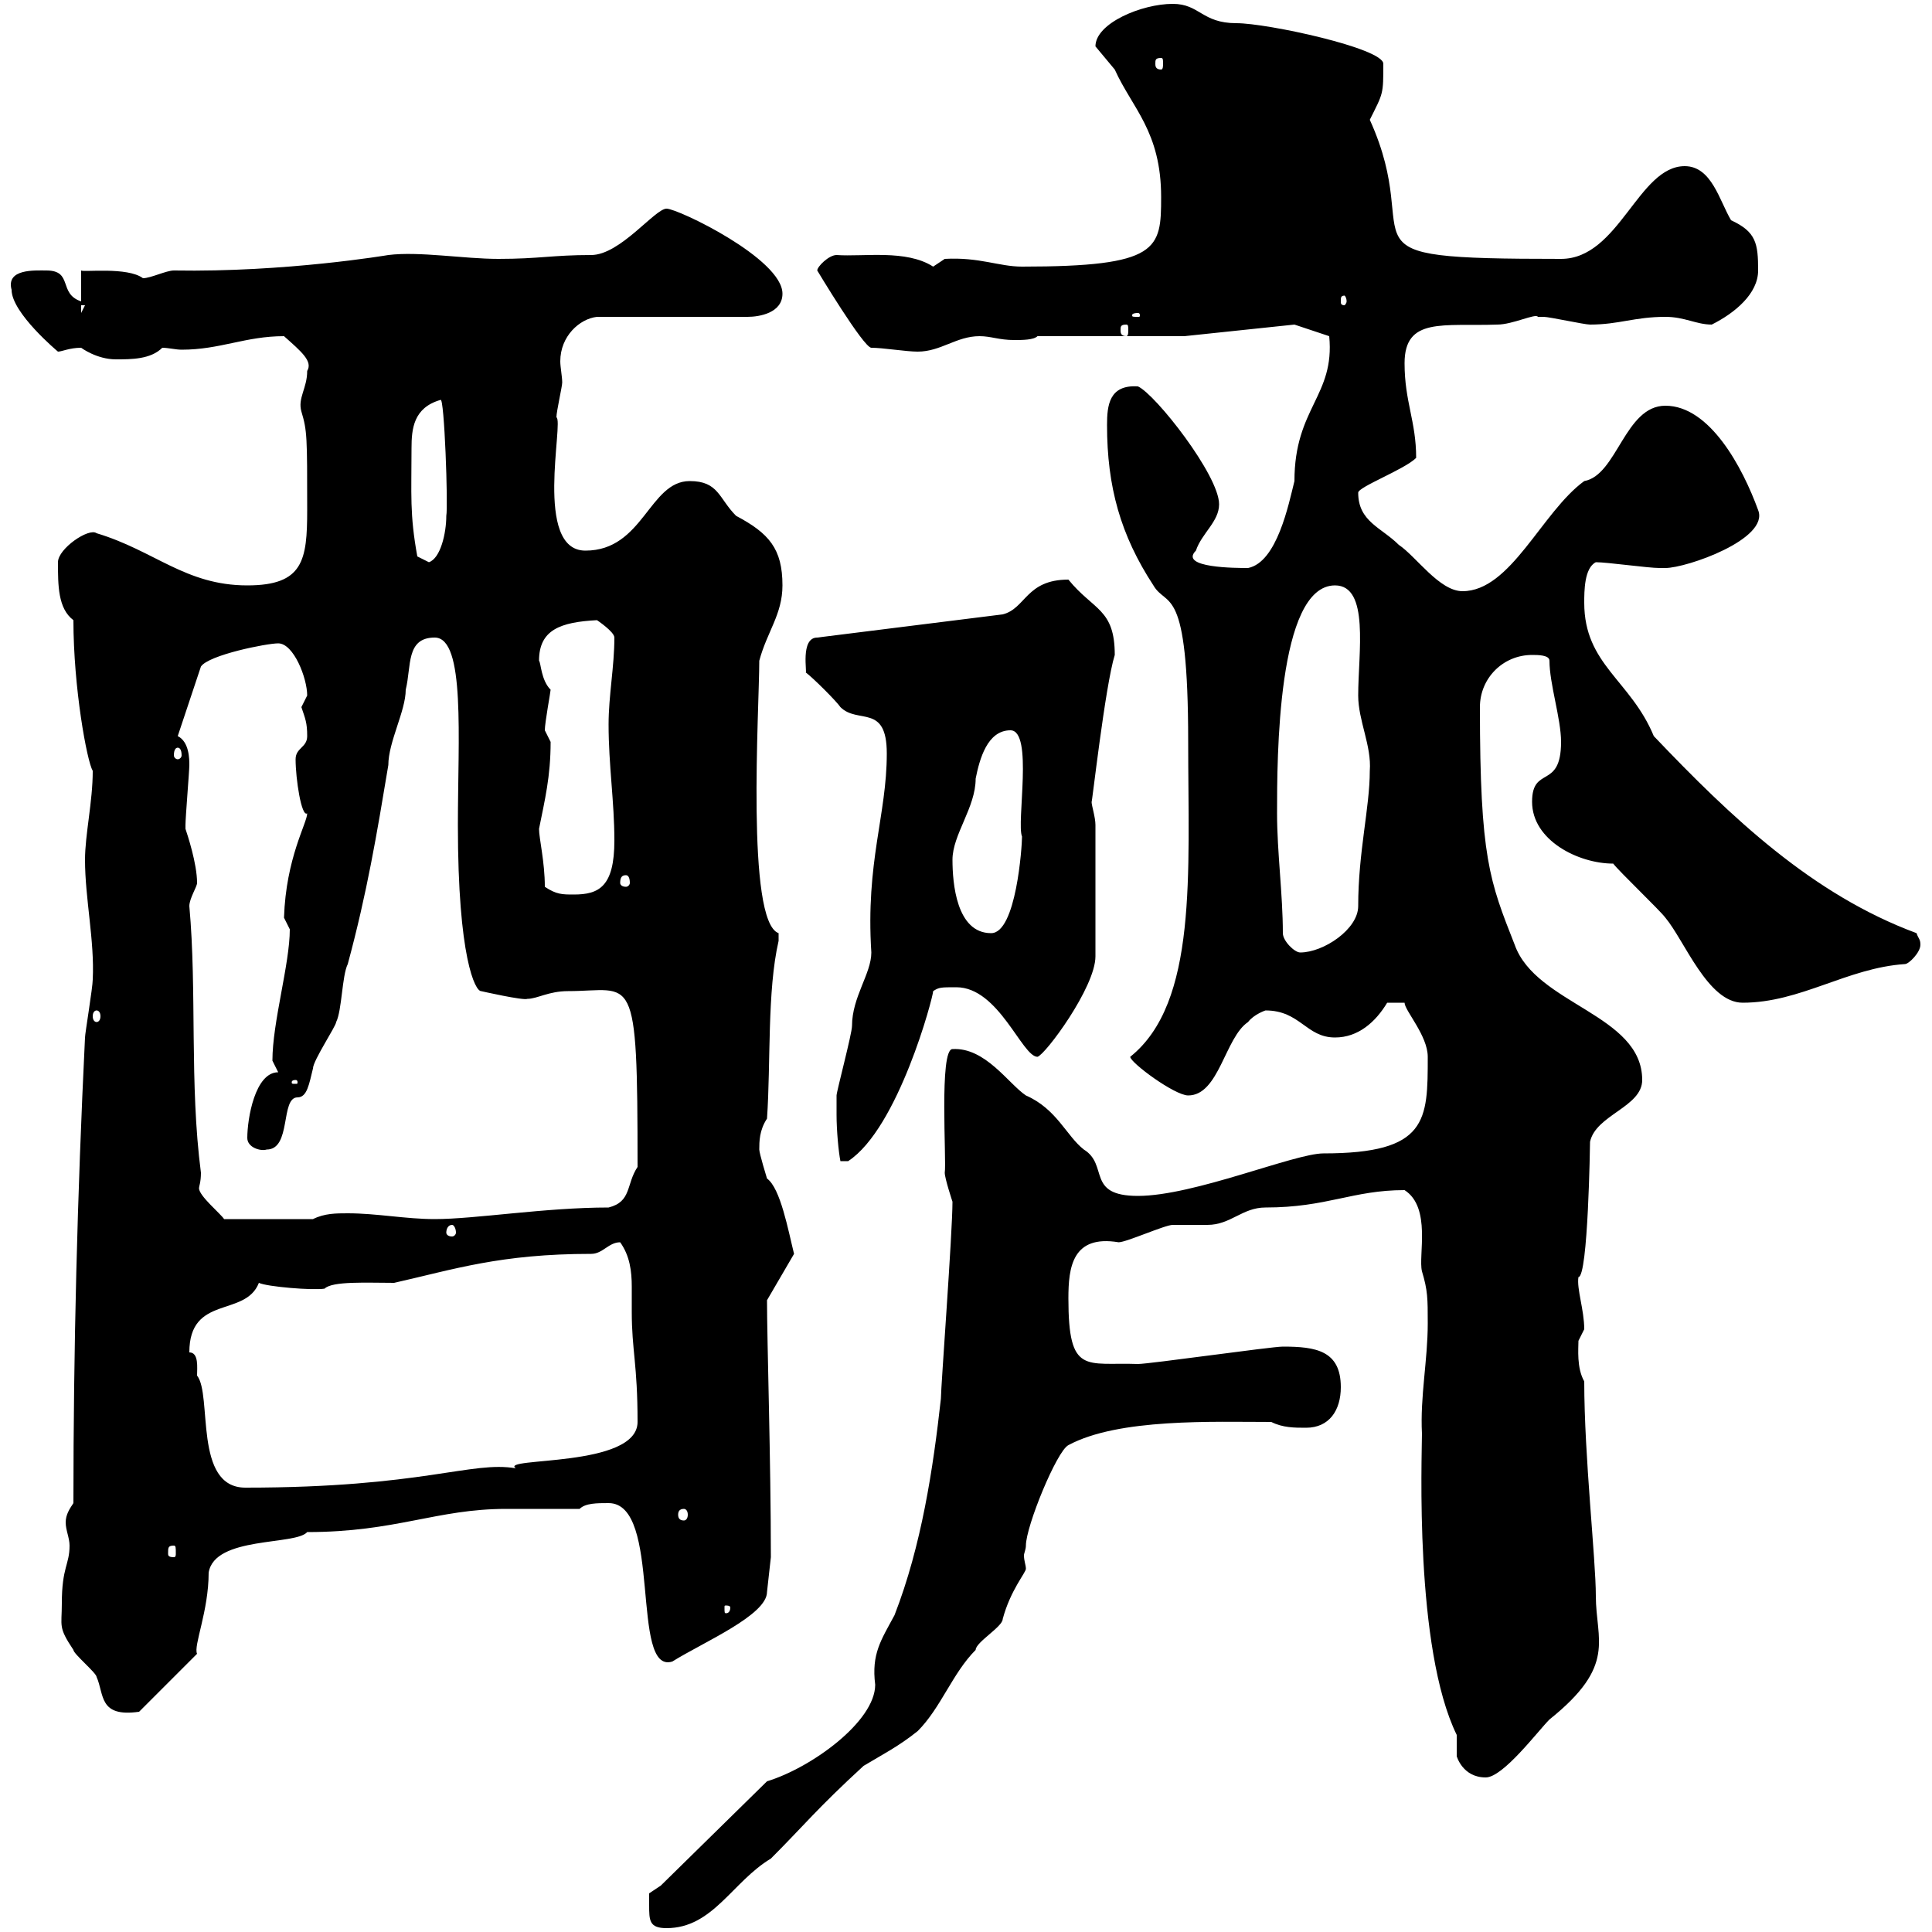 <svg xmlns="http://www.w3.org/2000/svg" xmlns:xlink="http://www.w3.org/1999/xlink" width="300" height="300"><path d="M100.80 295.80C100.80 298.20 100.80 299.40 103.50 299.40C110.70 299.40 113.70 292.20 119.70 288.60C124.80 283.50 126.90 280.80 134.10 274.20C137.10 272.40 139.50 271.20 142.50 268.80C146.10 265.20 147.90 259.80 151.50 256.20C151.50 255 155.70 252.60 155.70 251.40C156.90 246.90 159.30 244.20 159.30 243.60C159.30 243 159 242.40 159 241.50C159 241.20 159.30 240.60 159.30 240C159.30 237 164.10 225.30 165.90 224.40C173.70 220.20 188.40 220.80 197.40 220.80C199.20 221.70 201 221.70 202.80 221.70C206.40 221.70 208.20 219 208.20 215.40C208.20 209.70 204.30 209.10 199.20 209.10C197.40 209.10 178.50 211.80 176.70 211.80C168.60 211.50 165.90 213.60 165.90 201.60C165.90 196.80 166.50 191.70 173.70 192.90C174.90 192.90 180.90 190.20 182.10 190.20C182.70 190.20 186.60 190.20 187.50 190.20C191.10 190.20 192.90 187.50 196.50 187.50C206.10 187.50 210 184.80 218.10 184.80C222.30 187.50 220.20 195 220.80 197.40C221.70 200.40 221.70 201.60 221.70 205.50C221.70 211.20 220.50 216.90 220.80 222.60C220.80 226.20 219.60 255.90 226.20 269.40C226.20 270.30 226.20 270.60 226.20 270.90C226.20 271.80 226.20 272.40 226.20 272.70C226.20 272.70 227.10 276 230.70 276C233.40 276 238.80 268.80 240.60 267C251.10 258.60 247.80 254.70 247.80 247.80C247.80 242.10 246 226.20 246 214.50C244.80 212.40 245.10 209.40 245.10 208.20C245.10 208.20 246 206.40 246 206.40C246 203.40 244.80 200.10 245.10 198.30C246.60 198.30 246.90 177.60 246.90 177.30C247.80 173.10 255 171.90 255 167.70C255 157.50 238.50 156 235.20 146.70C231.30 136.80 229.80 133.20 229.80 109.80C229.80 105.30 233.40 101.70 237.90 101.70C238.80 101.70 240.60 101.70 240.60 102.60C240.60 106.20 242.40 111.60 242.40 115.20C242.40 122.70 237.90 118.80 237.90 124.50C237.90 130.50 245.10 134.10 250.50 134.10C251.40 135.30 257.70 141.30 258.60 142.50C261.60 146.10 265.20 155.70 270.60 155.70C279.60 155.70 286.80 150.30 295.80 149.70C296.40 149.70 298.20 147.90 298.20 146.70C298.20 145.80 297.90 145.80 297.60 144.90C281.40 138.90 268.80 126.90 256.80 114.30C253.20 105.60 246 103.20 246 93.60C246 91.80 246 88.20 247.80 87.30C249.60 87.30 255.90 88.20 257.70 88.20C257.70 88.20 258.60 88.20 258.60 88.20C261.90 88.20 274.80 83.70 273 79.20C270.60 72.60 265.50 63 258.60 63C252.30 63 251.10 73.80 246 74.70C239.40 79.50 234.60 91.80 227.10 91.80C223.50 91.80 219.90 86.40 217.20 84.60C214.50 81.90 210.90 81 210.90 76.50C210.90 75.60 218.10 72.90 219.90 71.10C219.90 65.40 218.10 62.40 218.10 56.40C218.10 49.20 224.10 50.70 232.50 50.40C234.90 50.40 238.50 48.60 238.80 49.20C238.80 49.20 239.70 49.20 239.70 49.20C240.60 49.20 246 50.40 246.90 50.40C251.40 50.40 253.80 49.20 258.60 49.20C261.60 49.20 263.40 50.40 265.80 50.40C269.40 48.60 273 45.60 273 42C273 37.80 272.70 36 268.80 34.20C267 31.20 265.80 25.80 261.60 25.80C254.40 25.80 251.40 40.20 242.40 40.20C205.80 40.20 221.70 38.40 212.70 18.60C214.80 14.40 214.80 14.70 214.80 9.90C214.80 7.50 196.80 3.60 192 3.60C186.60 3.60 186.30 0.60 182.10 0.60C177.30 0.60 170.10 3.60 170.10 7.20C170.10 7.20 173.10 10.80 173.10 10.80C175.80 16.80 180.30 20.40 180.30 30.60C180.30 38.70 180 41.40 158.70 41.40C155.10 41.40 152.10 39.90 146.70 40.20C146.70 40.20 144.90 41.40 144.90 41.40C140.70 38.70 134.10 39.90 129.90 39.60C128.70 39.60 126.90 41.40 126.90 42C126.90 42 134.10 54 135.30 54C137.10 54 140.70 54.60 142.50 54.60C146.10 54.60 148.50 52.20 152.10 52.20C153.90 52.20 155.10 52.80 157.50 52.80C158.70 52.80 160.50 52.80 161.10 52.20L183.90 52.20L201 50.40L206.40 52.20C207.30 61.50 201 63.30 201 74.70C200.10 78.30 198.30 87.30 193.80 88.20C192 88.20 183 88.20 185.70 85.50C186.60 82.80 189.30 81 189.30 78.30C189.30 73.80 179.40 61.20 176.70 60C172.20 59.70 171.90 63 171.90 66C171.90 75.60 174 83.10 179.10 90.90C181.20 94.50 184.50 90.30 184.50 115.20C184.50 135.60 186 155.70 175.50 164.10C175.50 165 182.40 170.10 184.50 170.10C189.30 170.10 190.20 161.10 193.80 158.70C194.70 157.50 196.50 156.90 196.50 156.90C201.90 156.90 202.80 161.10 207.30 161.10C210.90 161.10 213.60 158.70 215.40 155.70L218.10 155.70C218.10 156.90 221.70 160.80 221.70 164.10C221.70 174 221.70 179.10 205.50 179.10C201 179.10 185.40 185.70 176.70 185.70C168.60 185.70 172.20 180.90 168.30 178.50C165.60 176.40 164.10 172.20 159.30 170.10C156.60 168.30 153 162.60 147.90 162.90C145.80 162.90 147 180.30 146.70 182.10C146.70 183 147.90 186.60 147.90 186.60C147.90 191.40 146.10 215.40 146.10 217.20C144.90 228 143.10 240 138.90 250.80C136.80 254.70 135.30 256.80 135.90 261.60C135.90 267.30 126 274.50 119.10 276.60L102.60 292.80L100.80 294C100.80 294 100.80 294.60 100.80 295.80ZM9.60 249C9.60 252.60 9 252.60 11.40 256.20C11.40 256.80 15 259.80 15 260.40C16.20 263.10 15.30 266.70 21.60 265.80L30.60 256.80C30 255.60 32.40 250.20 32.40 244.20C33.30 238.50 45.90 240 47.70 237.90C61.50 237.90 67.80 234.30 78.60 234.30C82.80 234.30 86.40 234.30 90 234.30C90.90 233.40 92.70 233.40 94.50 233.40C102.90 233.40 97.80 260.10 104.40 258C109.20 255 119.10 250.80 119.10 247.20L119.70 241.80C119.70 226.80 119.10 208.20 119.10 201.90L123.30 194.70C122.40 191.10 121.20 184.50 119.10 183C119.10 183 117.90 179.10 117.90 178.50C117.90 177.30 117.90 175.50 119.10 173.70C119.70 165 119.10 153.90 120.90 146.10C120.90 146.10 120.90 146.10 120.90 144.90C115.80 143.10 117.90 110.10 117.90 102.60C119.10 98.10 121.50 95.40 121.50 90.90C121.50 85.20 119.40 82.80 114.30 80.10C111.60 77.40 111.60 74.70 107.10 74.70C100.80 74.70 99.90 85.50 90.90 85.50C82.80 85.50 87.60 65.40 86.40 64.80C86.40 63.90 87.30 60 87.30 59.40C87.30 58.50 87 57 87 56.10C87 52.20 90 49.50 92.70 49.20L116.10 49.20C117.90 49.20 121.50 48.60 121.50 45.60C121.50 40.20 105.30 32.40 103.50 32.40C101.70 32.40 96.30 39.60 91.80 39.60C85.80 39.60 83.70 40.20 77.40 40.20C72 40.20 65.10 39 60.30 39.60C60.30 39.60 44.40 42.30 27 42C25.80 42 23.40 43.20 22.20 43.20C19.80 41.40 12.90 42.30 12.60 42L12.60 46.80C9 45.60 11.40 42 7.20 42C5.40 42 0.90 41.70 1.80 45C1.80 48.60 9 54.60 9 54.60C9.60 54.60 10.80 54 12.60 54C12.60 54 15 55.80 18 55.80C20.40 55.80 23.40 55.80 25.20 54C26.10 54 27.30 54.30 28.20 54.30C34.20 54.30 38.10 52.20 44.10 52.20C46.80 54.60 48.60 56.10 47.70 57.60C47.70 60.30 46.20 61.80 46.80 63.90C47.70 66.90 47.70 67.80 47.70 79.20C47.70 87 47.10 90.90 38.40 90.90C28.80 90.90 24 85.50 15 82.80C13.80 81.90 9 85.20 9 87.30C9 90.90 9 94.50 11.40 96.30C11.40 106.80 13.50 118.20 14.40 119.70C14.40 124.50 13.20 129.60 13.20 133.50C13.20 139.50 14.70 146.10 14.40 152.10C14.40 153.30 13.20 160.50 13.20 161.10C12 185.70 11.40 209.40 11.40 233.40C10.80 234.30 10.20 235.20 10.20 236.40C10.20 237.60 10.80 238.80 10.80 240C10.80 243 9.60 243.30 9.60 249ZM113.40 249.60C113.40 250.50 112.80 250.50 112.80 250.50C112.50 250.50 112.50 250.50 112.50 249.60C112.50 249.30 112.50 249.30 112.80 249.30C112.80 249.30 113.40 249.30 113.40 249.60ZM27 240C27.30 240 27.30 240.30 27.30 241.20C27.30 241.50 27.30 241.80 27 241.80C26.10 241.80 26.10 241.50 26.10 241.20C26.10 240.30 26.10 240 27 240ZM106.20 234.30C106.50 234.30 106.80 234.60 106.80 235.20C106.80 235.80 106.50 236.10 106.20 236.10C105.60 236.10 105.30 235.80 105.30 235.20C105.30 234.60 105.60 234.30 106.20 234.30ZM29.40 210C29.40 201 38.10 204.60 40.20 199.20C41.40 199.80 48.60 200.40 50.40 200.10C51.60 198.90 57 199.20 61.20 199.20C70.50 197.10 77.70 194.70 91.80 194.70C93.60 194.70 94.50 192.90 96.30 192.90C97.80 195 98.10 197.40 98.10 199.80C98.10 201 98.10 202.20 98.10 203.70C98.10 209.70 99 211.80 99 220.80C99 228 77.40 226.20 80.10 228C73.20 226.80 65.70 231 38.10 231C30 231 33 216.60 30.60 213.60C30.60 212.40 30.90 210 29.40 210ZM70.20 190.20C70.50 190.20 70.80 190.80 70.80 191.40C70.80 191.70 70.50 192 70.20 192C69.60 192 69.30 191.70 69.30 191.40C69.30 190.80 69.60 190.20 70.20 190.20ZM29.40 140.70C29.40 139.50 30.60 137.70 30.60 137.10C30.60 134.10 29.10 129.60 28.80 128.70C28.80 128.10 28.80 128.10 28.80 128.10C28.80 126.90 29.40 119.70 29.40 118.80C29.40 117.90 29.40 115.20 27.60 114.30L31.20 103.50C32.40 101.70 41.40 99.90 43.20 99.90C45.60 99.90 47.70 105.30 47.70 108C47.70 108 46.80 109.80 46.80 109.80C47.40 111.60 47.70 112.20 47.70 114.30C47.70 116.10 45.90 116.10 45.90 117.90C45.90 120.90 46.80 126.90 47.70 126.30C47.70 127.80 44.40 133.20 44.10 142.50C44.10 142.50 45 144.30 45 144.30C45 149.70 42.30 158.70 42.30 164.70C42.30 164.70 43.20 166.50 43.20 166.50C39.60 166.50 38.40 173.70 38.40 176.70C38.40 178.20 40.50 178.80 41.40 178.50C45.30 178.50 43.50 170.40 46.20 170.40C47.70 170.40 48 168.30 48.60 165.90C48.60 164.70 52.20 159.30 52.20 158.70C53.10 156.90 53.10 151.50 54 149.70C57 138.60 58.50 129.60 60.30 118.80C60.30 115.20 63 110.40 63 107.10C63.90 103.50 63 99 67.50 99C72.30 99 71.10 114.60 71.10 128.10C71.10 148.80 73.80 153.90 74.70 153.90C74.70 153.90 81.30 155.40 81.90 155.10C83.40 155.10 85.20 153.90 88.20 153.90C98.40 153.90 99 150 99 181.20C97.20 183.90 98.10 186.60 94.50 187.50C84.60 187.50 73.80 189.30 67.50 189.30C63 189.30 58.50 188.40 54 188.40C52.20 188.40 50.40 188.40 48.60 189.30L34.80 189.30C34.20 188.40 30.90 185.70 30.90 184.50C30.90 184.20 31.20 183.60 31.20 182.10C29.40 168.30 30.60 153.90 29.40 140.70ZM129.90 173.10C129.90 175.50 130.20 178.80 130.50 180.30L131.70 180.30C139.50 175.20 144.90 154.80 144.90 153.90C145.80 153.30 146.10 153.30 148.50 153.30C155.10 153.30 158.70 164.10 161.10 164.10C162.30 163.80 170.10 153.30 170.10 148.50L170.10 128.10C170.10 126.90 169.50 125.10 169.50 124.50C169.50 125.40 171.60 106.50 173.10 101.70C173.10 94.50 169.80 94.80 165.90 90C159.30 90 159.30 94.50 155.70 95.40L126.90 99C124.20 99 125.40 104.70 125.10 104.40C126.30 105.30 129.90 108.90 130.50 109.80C133.20 112.50 137.70 109.20 137.70 117C137.70 126.60 134.40 133.80 135.30 147.90C135.30 151.20 132.30 154.80 132.30 159.30C132.30 160.50 129.90 169.50 129.90 170.10C129.90 170.10 129.90 171.90 129.90 173.10ZM45.90 167.70C46.20 167.70 46.20 168 46.20 168C46.20 168.30 46.20 168.30 45.90 168.30C45.30 168.30 45.30 168.30 45.30 168C45.30 168 45.30 167.70 45.90 167.70ZM15 156.90C15.30 156.90 15.60 157.20 15.60 157.80C15.60 158.40 15.30 158.70 15 158.70C14.70 158.70 14.40 158.40 14.40 157.80C14.40 157.20 14.70 156.90 15 156.90ZM199.20 144.90C199.20 138.90 198.30 132.30 198.30 126.30C198.30 117.90 198.30 90.90 207.30 90.90C212.70 90.90 210.90 101.40 210.90 108C210.90 111.90 213 115.80 212.70 119.70C212.70 125.40 210.90 132.30 210.90 140.70C210.90 144.30 205.50 147.90 201.90 147.90C201 147.90 199.20 146.10 199.20 144.90ZM147.90 133.50C147.90 129.60 151.50 125.40 151.50 120.90C152.10 117.90 153.30 113.40 156.90 113.40C160.50 113.40 157.80 127.80 158.70 129.90C158.70 131.40 157.80 144.90 153.90 144.90C148.50 144.90 147.90 137.10 147.90 133.50ZM84.60 137.70C84.60 133.80 83.70 130.20 83.70 128.70C84.60 124.20 85.50 120.60 85.50 115.20C85.50 115.20 84.60 113.40 84.60 113.40C84.60 112.20 85.50 107.40 85.50 107.10C84 105.60 84 102.90 83.70 102.60C83.70 97.80 87 96.60 92.70 96.30C92.70 96.30 95.40 98.10 95.40 99C95.40 103.50 94.50 108 94.50 112.50C94.50 118.80 95.40 124.50 95.40 130.50C95.40 137.70 93 138.90 89.10 138.90C87.30 138.90 86.40 138.90 84.60 137.70ZM97.20 135.90C97.50 135.90 97.80 136.20 97.80 137.10C97.80 137.40 97.50 137.70 97.20 137.70C96.60 137.70 96.30 137.40 96.30 137.10C96.30 136.20 96.60 135.90 97.20 135.90ZM27.60 116.10C27.90 116.10 28.20 116.40 28.20 117.30C28.20 117.60 27.90 117.90 27.60 117.90C27.30 117.90 27 117.60 27 117.30C27 116.40 27.30 116.10 27.60 116.10ZM64.80 86.40C63.60 79.80 63.90 76.80 63.90 69.60C63.90 66.60 64.20 63.30 68.40 62.10C69 61.50 69.60 78.60 69.30 80.10C69.30 82.80 68.40 86.70 66.60 87.30C66.60 87.30 64.80 86.40 64.80 86.40ZM174.90 50.40C175.20 50.40 175.20 50.70 175.20 51.30C175.20 51.60 175.20 52.20 174.90 52.20C174 52.20 174 51.60 174 51.30C174 50.70 174 50.40 174.90 50.40ZM176.70 48.60C177 48.60 177 48.90 177 48.90C177 49.20 177 49.20 176.70 49.20C175.80 49.20 175.80 49.20 175.80 48.90C175.80 48.90 175.80 48.60 176.70 48.60ZM12.60 47.40L13.20 47.40L12.60 48.60ZM209.10 46.80C209.10 47.10 208.80 47.40 208.80 47.40C208.20 47.40 208.20 47.10 208.20 46.80C208.20 46.20 208.20 45.90 208.80 45.90C208.80 45.90 209.10 46.20 209.10 46.80ZM180.30 9C180.60 9 180.60 9.30 180.60 9.90C180.60 10.20 180.60 10.80 180.30 10.80C179.40 10.80 179.40 10.20 179.40 9.90C179.40 9.30 179.40 9 180.30 9Z"/></svg>